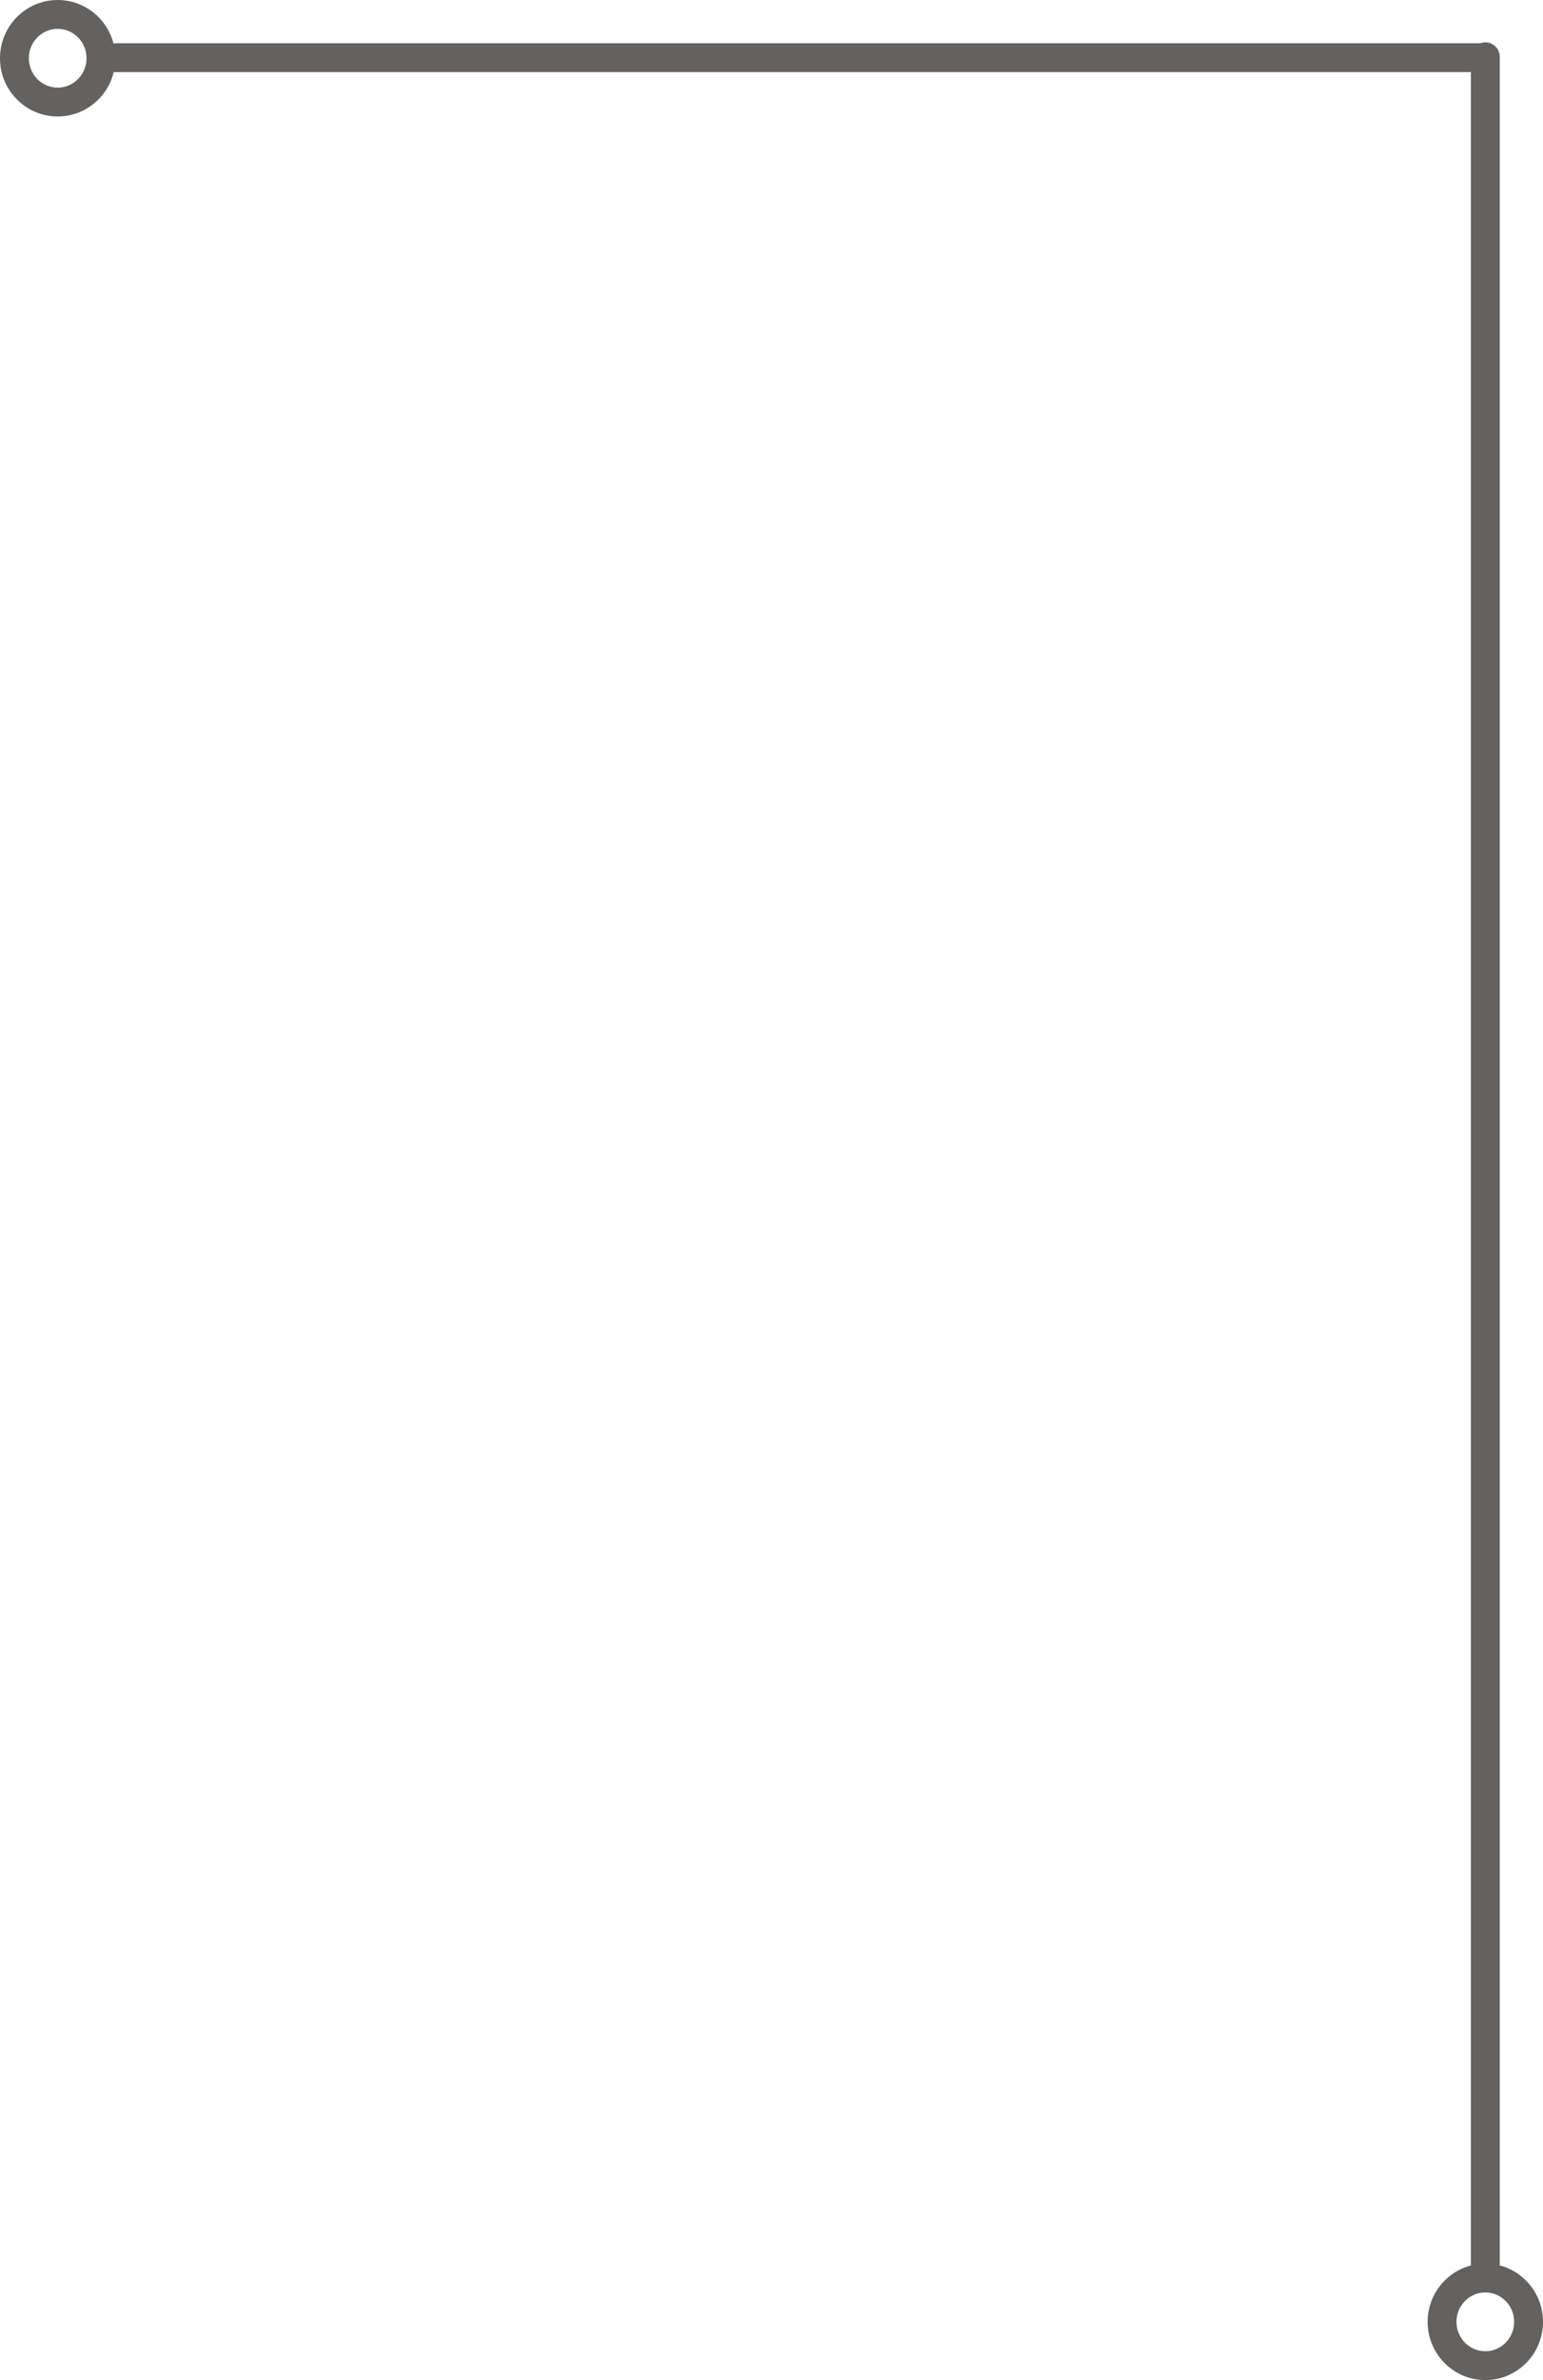 <?xml version="1.0" encoding="UTF-8"?>
<svg xmlns="http://www.w3.org/2000/svg" width="107" height="165" viewBox="0 0 107 165" fill="none">
  <path d="M0.005 3.83C0.112 1.697 1.86 -8.12947e-08 4 -1.74846e-07C5.857 -2.56025e-07 7.418 1.278 7.868 3.01C7.911 3.004 7.955 3 8 3L102.645 3C102.755 2.958 102.875 2.935 103 2.935C103.552 2.935 104 3.382 104 3.935L104 156.935C104 156.974 103.997 157.013 103.992 157.051C105.721 157.496 107 159.078 107 160.962L106.995 161.17C106.888 163.303 105.14 165 103 165C100.791 165 99 163.192 99 160.962L99.005 160.755C99.095 158.963 100.342 157.48 102.007 157.051C102.002 157.013 102 156.974 102 156.935L102 5L8 5C7.962 5 7.924 4.998 7.887 4.994C7.461 6.762 5.883 8.075 4 8.075C1.791 8.075 -6.93844e-06 6.267 -7.03591e-06 4.037L0.005 3.83ZM101 160.962C101 162.105 101.913 163 103 163C104.087 163 105 162.105 105 160.962C105 159.819 104.087 158.925 103 158.925C101.913 158.925 101 159.819 101 160.962ZM2 4.037C2 5.18 2.913 6.075 4 6.075C5.087 6.075 6 5.18 6 4.037C6 2.894 5.087 2 4 2C2.913 2 2 2.894 2 4.037Z" fill="#646260"></path>
</svg>
